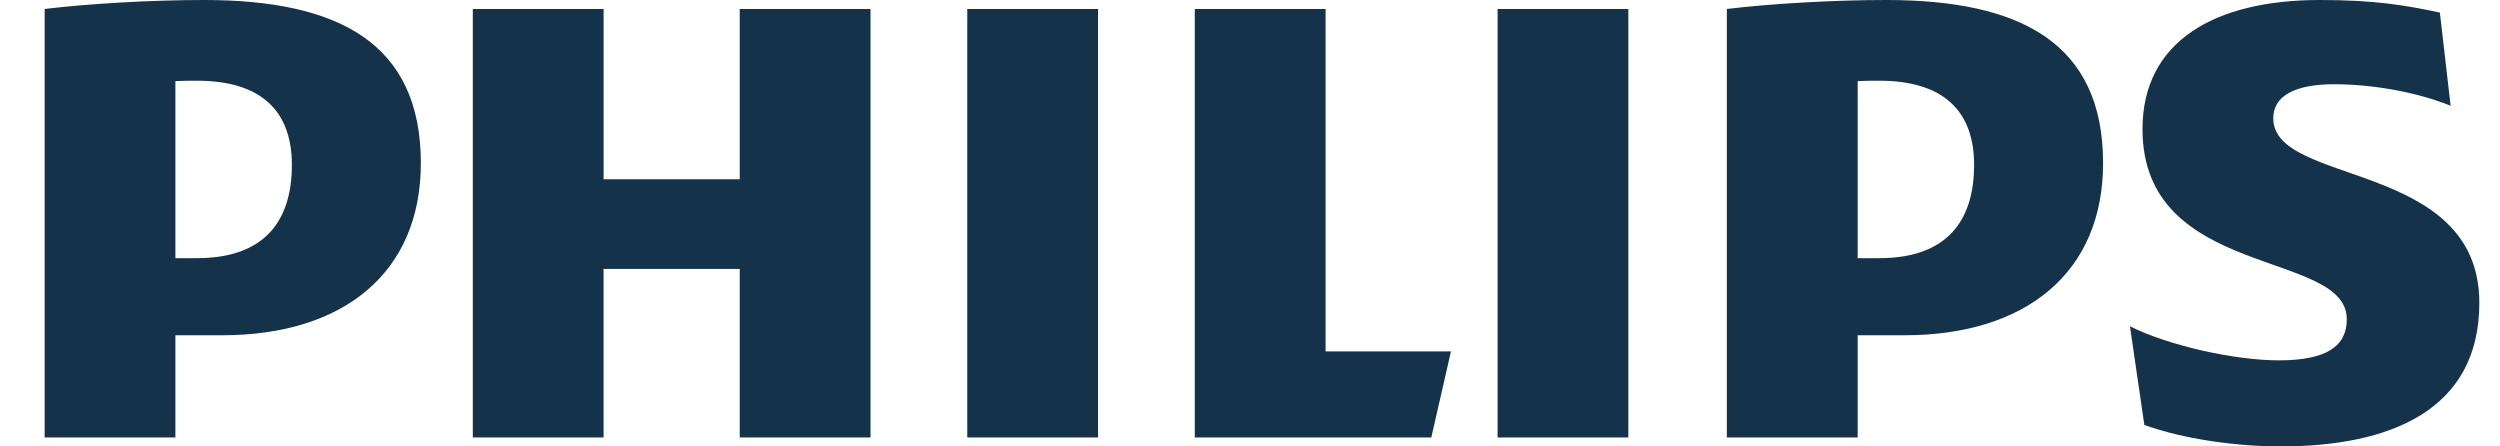 <svg width="56" height="10" viewBox="0 0 56 10" fill="none" xmlns="http://www.w3.org/2000/svg">
<g clip-path="url(#clip0_4872_9202)">
<path d="M6.538 3.694C6.538 4.94 5.936 5.783 4.411 5.783H3.929V1.817C4.1 1.808 4.26 1.808 4.411 1.808C5.855 1.807 6.538 2.49 6.538 3.694ZM4.973 7.51C7.702 7.51 9.427 6.104 9.427 3.655C9.427 0.964 7.581 0 4.572 0C3.408 0 2.003 0.08 1 0.201V9.799H3.929V7.51H4.973ZM44.22 3.694C44.22 4.94 43.618 5.783 42.093 5.783H41.612V1.817C41.782 1.808 41.942 1.808 42.093 1.808C43.537 1.807 44.22 2.49 44.22 3.694ZM42.656 7.51C45.383 7.51 47.109 6.104 47.109 3.655C47.109 0.964 45.263 0 42.253 0C41.09 0 39.684 0.08 38.681 0.201V9.799H41.612V7.51H42.656ZM50.921 2.65C50.921 2.128 51.443 1.887 52.285 1.887C53.208 1.887 54.212 2.088 54.894 2.37L54.653 0.281C53.891 0.12 53.208 0 51.965 0C49.597 0 47.992 0.934 47.992 2.892C47.992 6.265 52.568 5.582 52.568 7.149C52.568 7.751 52.126 8.072 51.041 8.072C50.08 8.072 48.594 7.751 47.711 7.309L48.033 9.518C48.915 9.84 50.119 10 51.083 10C53.53 10 55.537 9.196 55.537 6.786C55.537 3.575 50.921 4.177 50.921 2.65ZM36.475 0.201H33.546V9.799H36.475V0.201ZM24.596 0.201H21.667V9.799H24.596V0.201ZM29.693 7.871V0.201H26.763V9.799H32.061L32.502 7.871H29.693ZM19.5 0.201H16.57V4.016H13.521V0.201H10.591V9.799H13.52V6.024H16.57V9.799H19.5L19.5 0.201Z" fill="#14324A"/>
</g>
<defs>
<clipPath id="clip0_4872_9202">
<rect width="54.585" height="10" fill="white" transform="translate(0.977)"/>
</clipPath>
</defs>
</svg>
